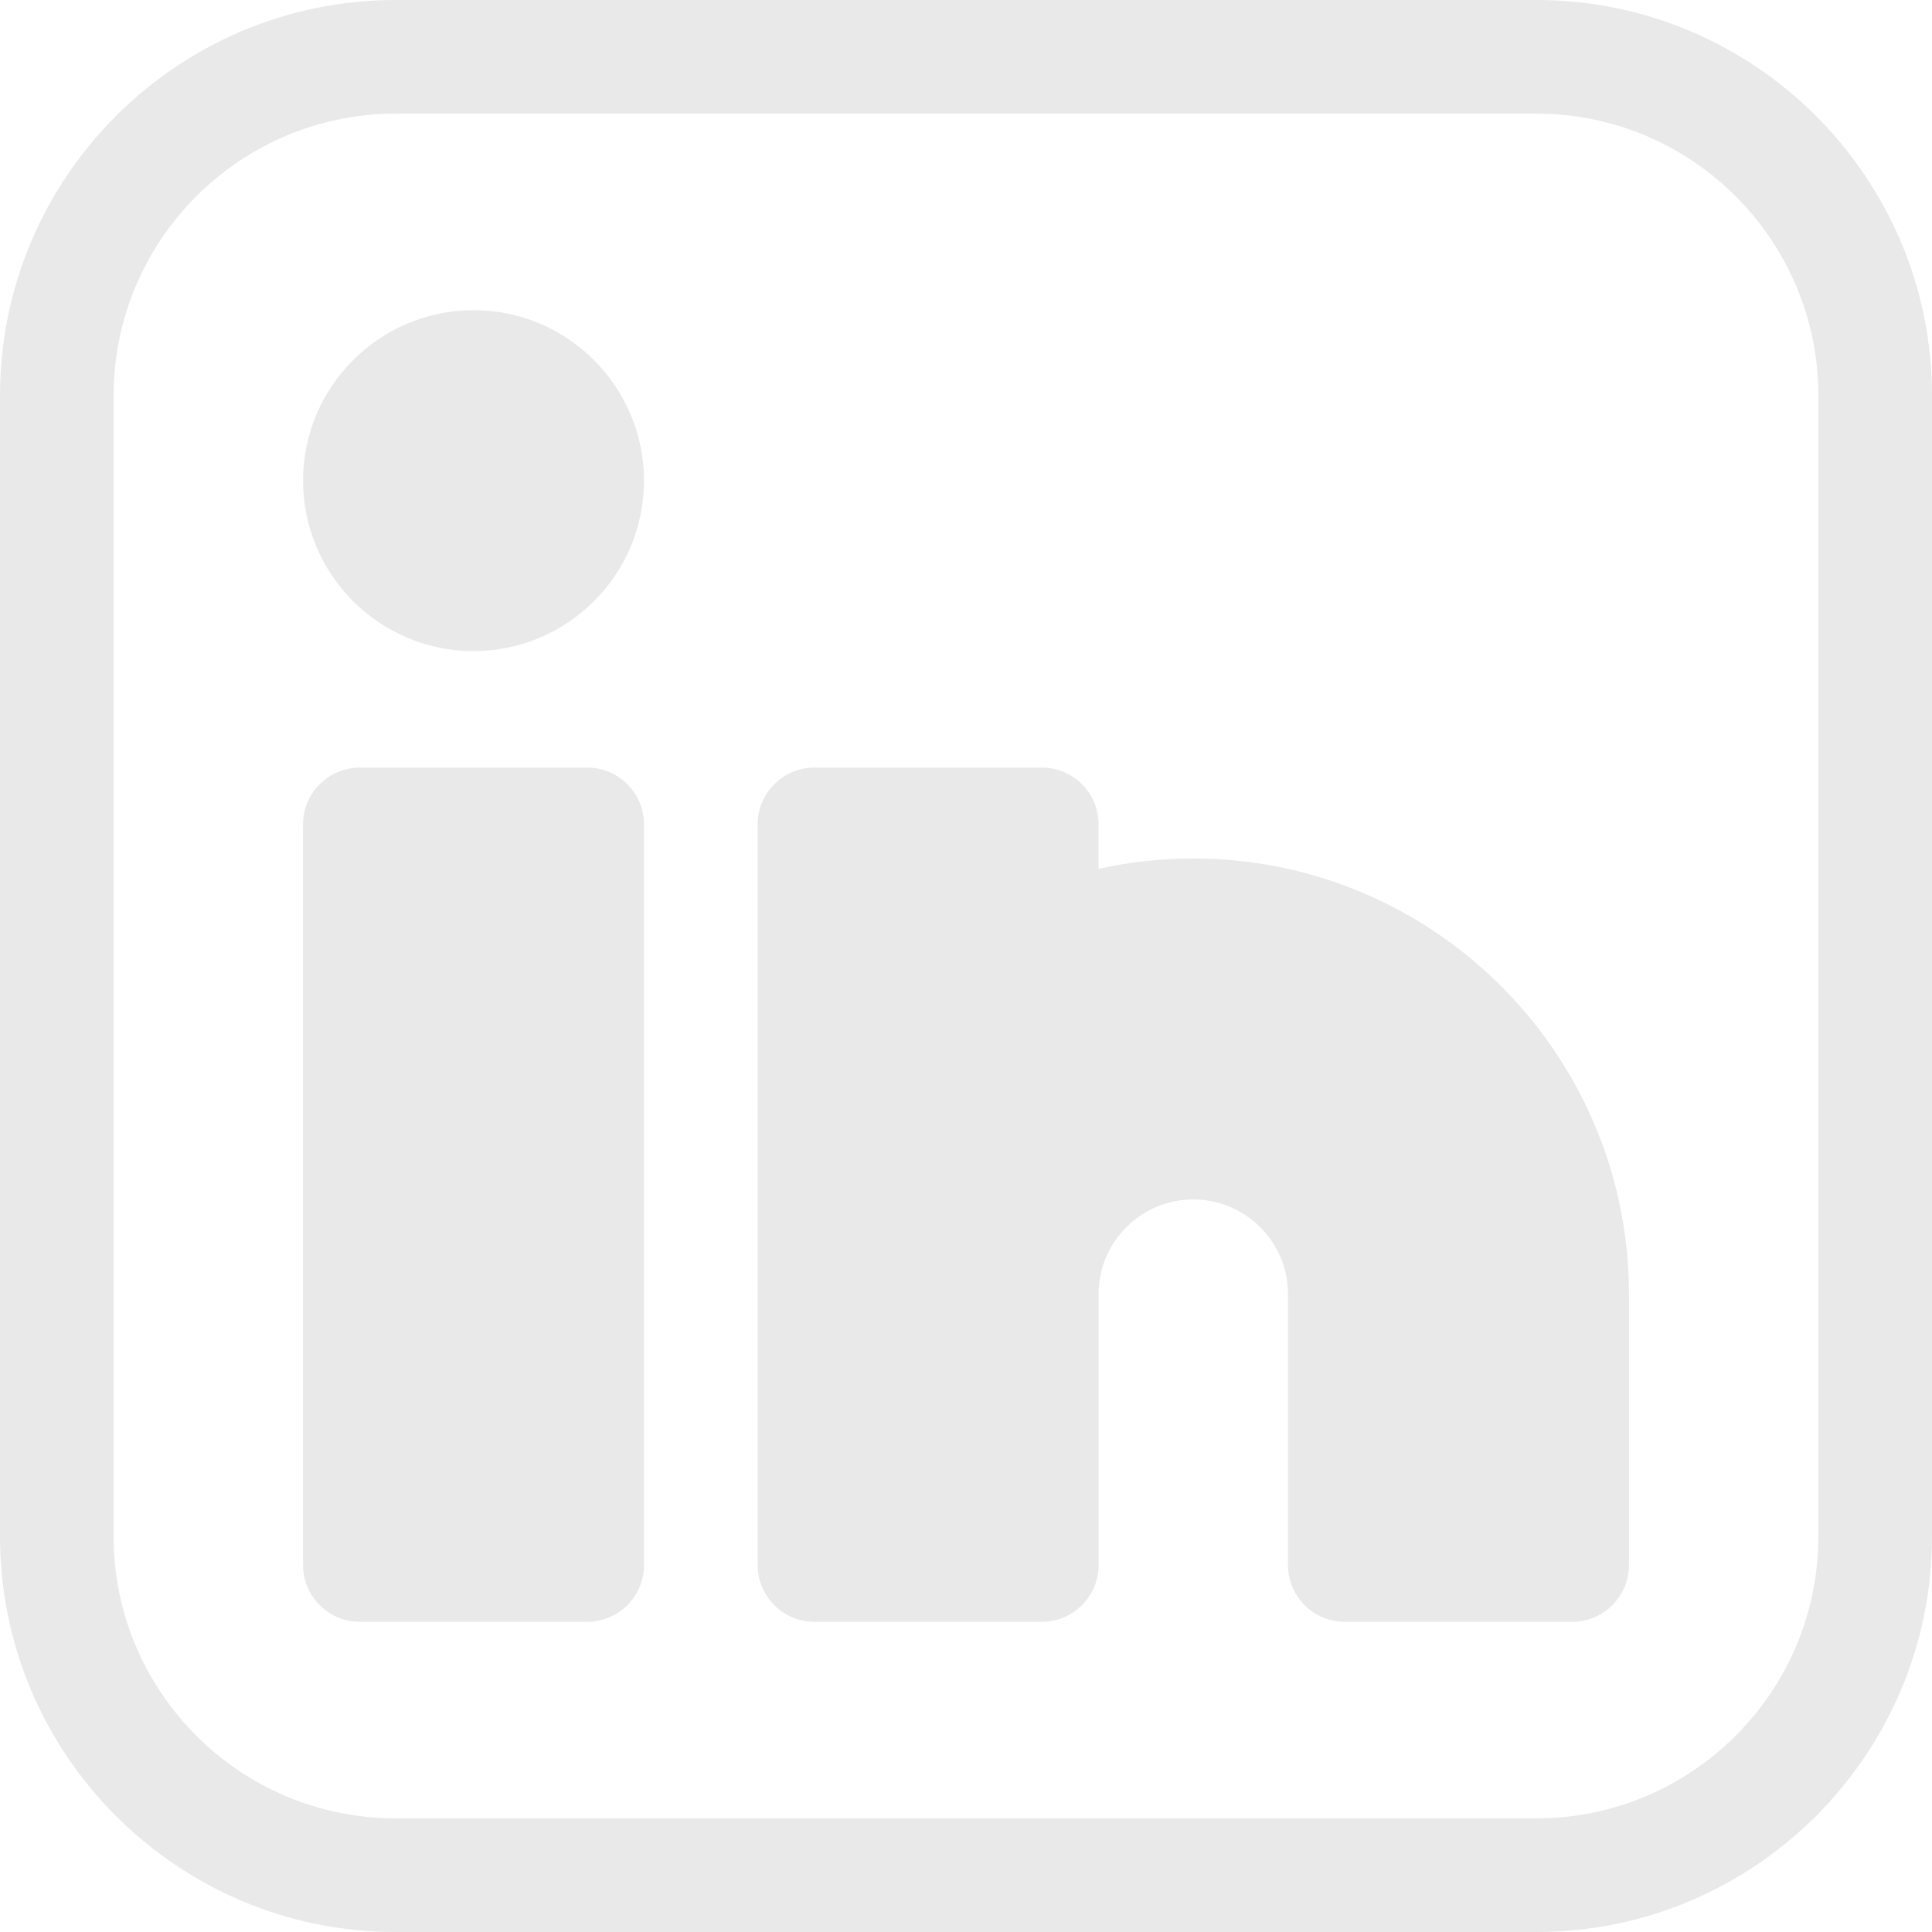 <?xml version="1.0" encoding="UTF-8" standalone="no"?><svg xmlns="http://www.w3.org/2000/svg" xmlns:xlink="http://www.w3.org/1999/xlink" fill="#e9e9e9" height="510" preserveAspectRatio="xMidYMid meet" version="1" viewBox="1.0 1.0 510.0 510.0" width="510" zoomAndPan="magnify"><g><g><g id="change1_1"><path d="M406.59,1H105.41C47.838,1,1,47.838,1,105.41v301.18C1,464.162,47.838,511,105.41,511h301.18 C464.162,511,511,464.162,511,406.59V105.41C511,47.838,464.162,1,406.59,1z M481,406.59c0,41.03-33.38,74.41-74.41,74.41H105.41 C64.38,481,31,447.62,31,406.59V105.41C31,64.38,64.38,31,105.41,31h301.18C447.62,31,481,64.38,481,105.41V406.59z"/><path d="M156,203.62H96c-8.284,0-15,6.716-15,15v195.5c0,8.284,6.716,15,15,15h60c8.284,0,15-6.716,15-15v-195.5 C171,210.336,164.284,203.62,156,203.62z"/><path d="M316,227.62c-8.49,0-16.846,0.916-25,2.734V218.62c0-8.284-6.716-15-15-15h-60c-8.284,0-15,6.716-15,15v195.5 c0,8.284,6.716,15,15,15h60c8.284,0,15-6.716,15-15v-71.5c0-13.785,11.215-25,25-25s25,11.215,25,25v71.5c0,8.284,6.716,15,15,15 h60c8.284,0,15-6.716,15-15v-71.5C431,279.209,379.411,227.62,316,227.62z"/><path d="M126,82.88c-24.813,0-45,20.187-45,45s20.187,45,45,45s45-20.187,45-45S150.813,82.88,126,82.88z"/></g></g></g></svg>